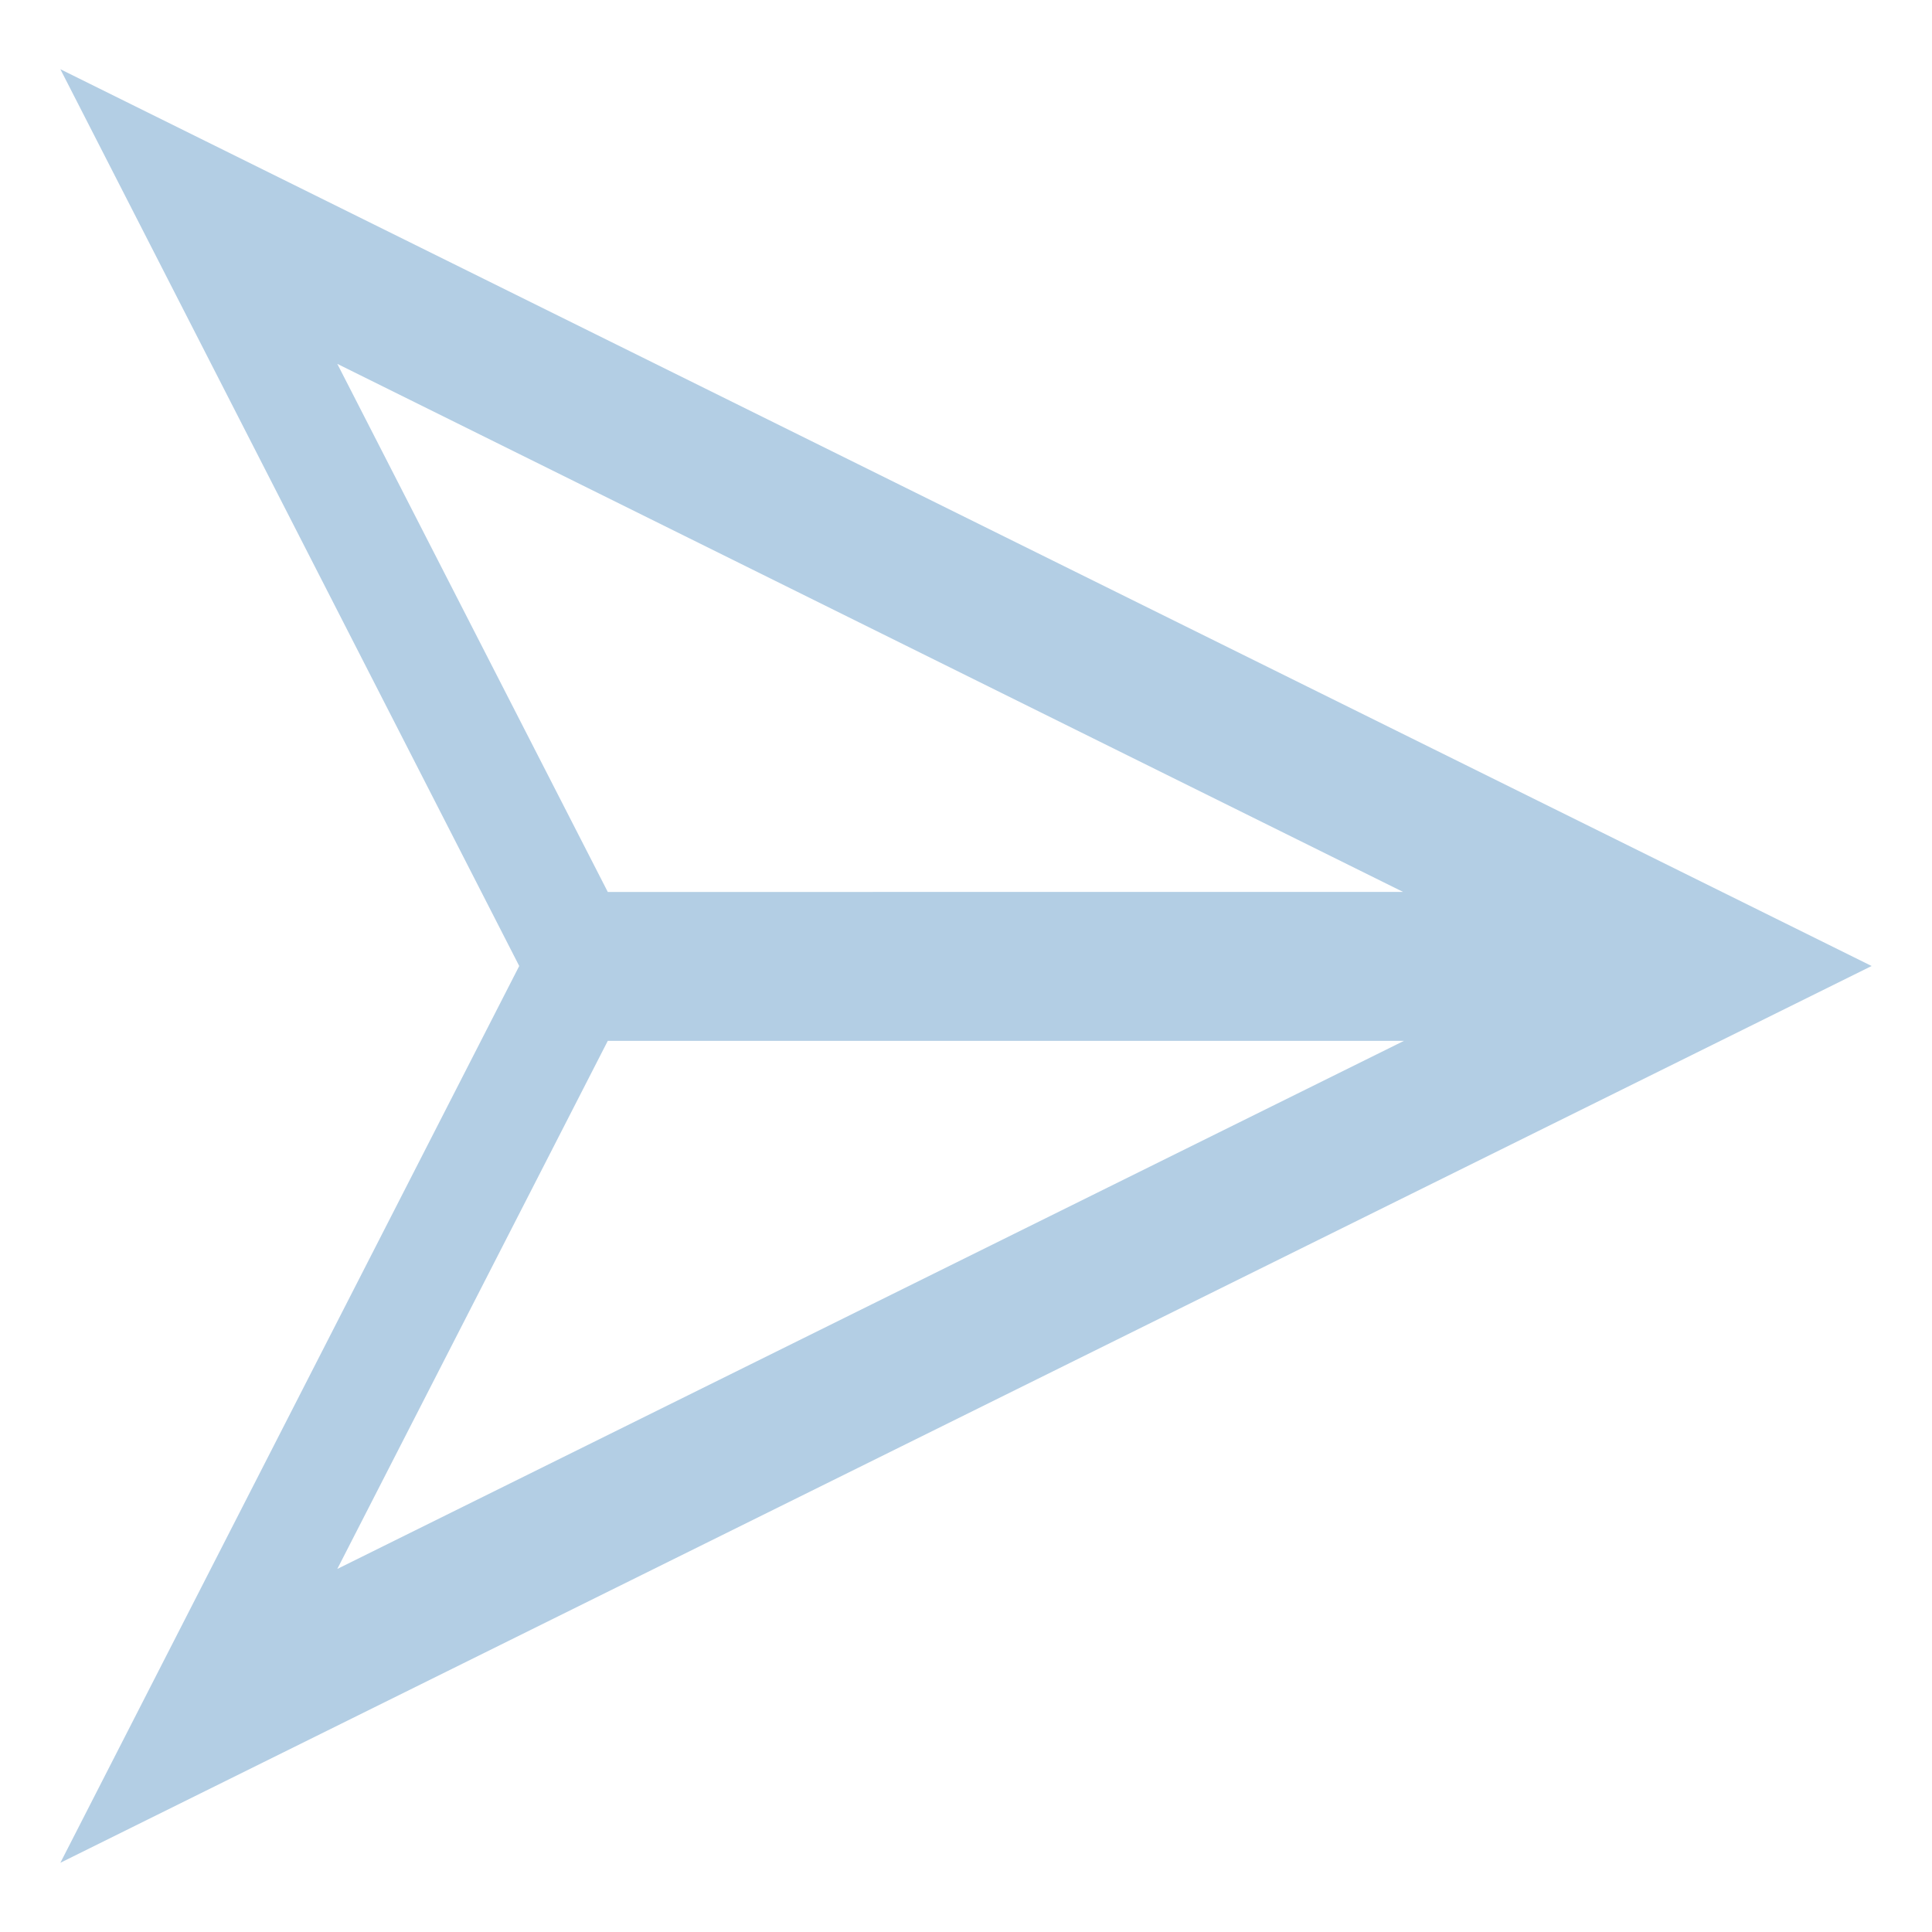 <?xml version="1.0" encoding="utf-8"?>
<!-- Generator: Adobe Illustrator 27.9.0, SVG Export Plug-In . SVG Version: 6.00 Build 0)  -->
<svg version="1.1" baseProfile="tiny" id="Layer_1" xmlns="http://www.w3.org/2000/svg" xmlns:xlink="http://www.w3.org/1999/xlink"
	 x="0px" y="0px" width="24px" height="24px" viewBox="0 0 24 24" overflow="visible" xml:space="preserve">
<path fill="#B3CEE4" d="M23.25,12L0.75,0.86L6.45,12l-5.7,11.14L23.25,12z M4.19,4.52l13.24,6.56H7.55L4.19,4.52z M7.55,12.93h9.89
	L4.19,19.49L7.55,12.93z"/>
</svg>
